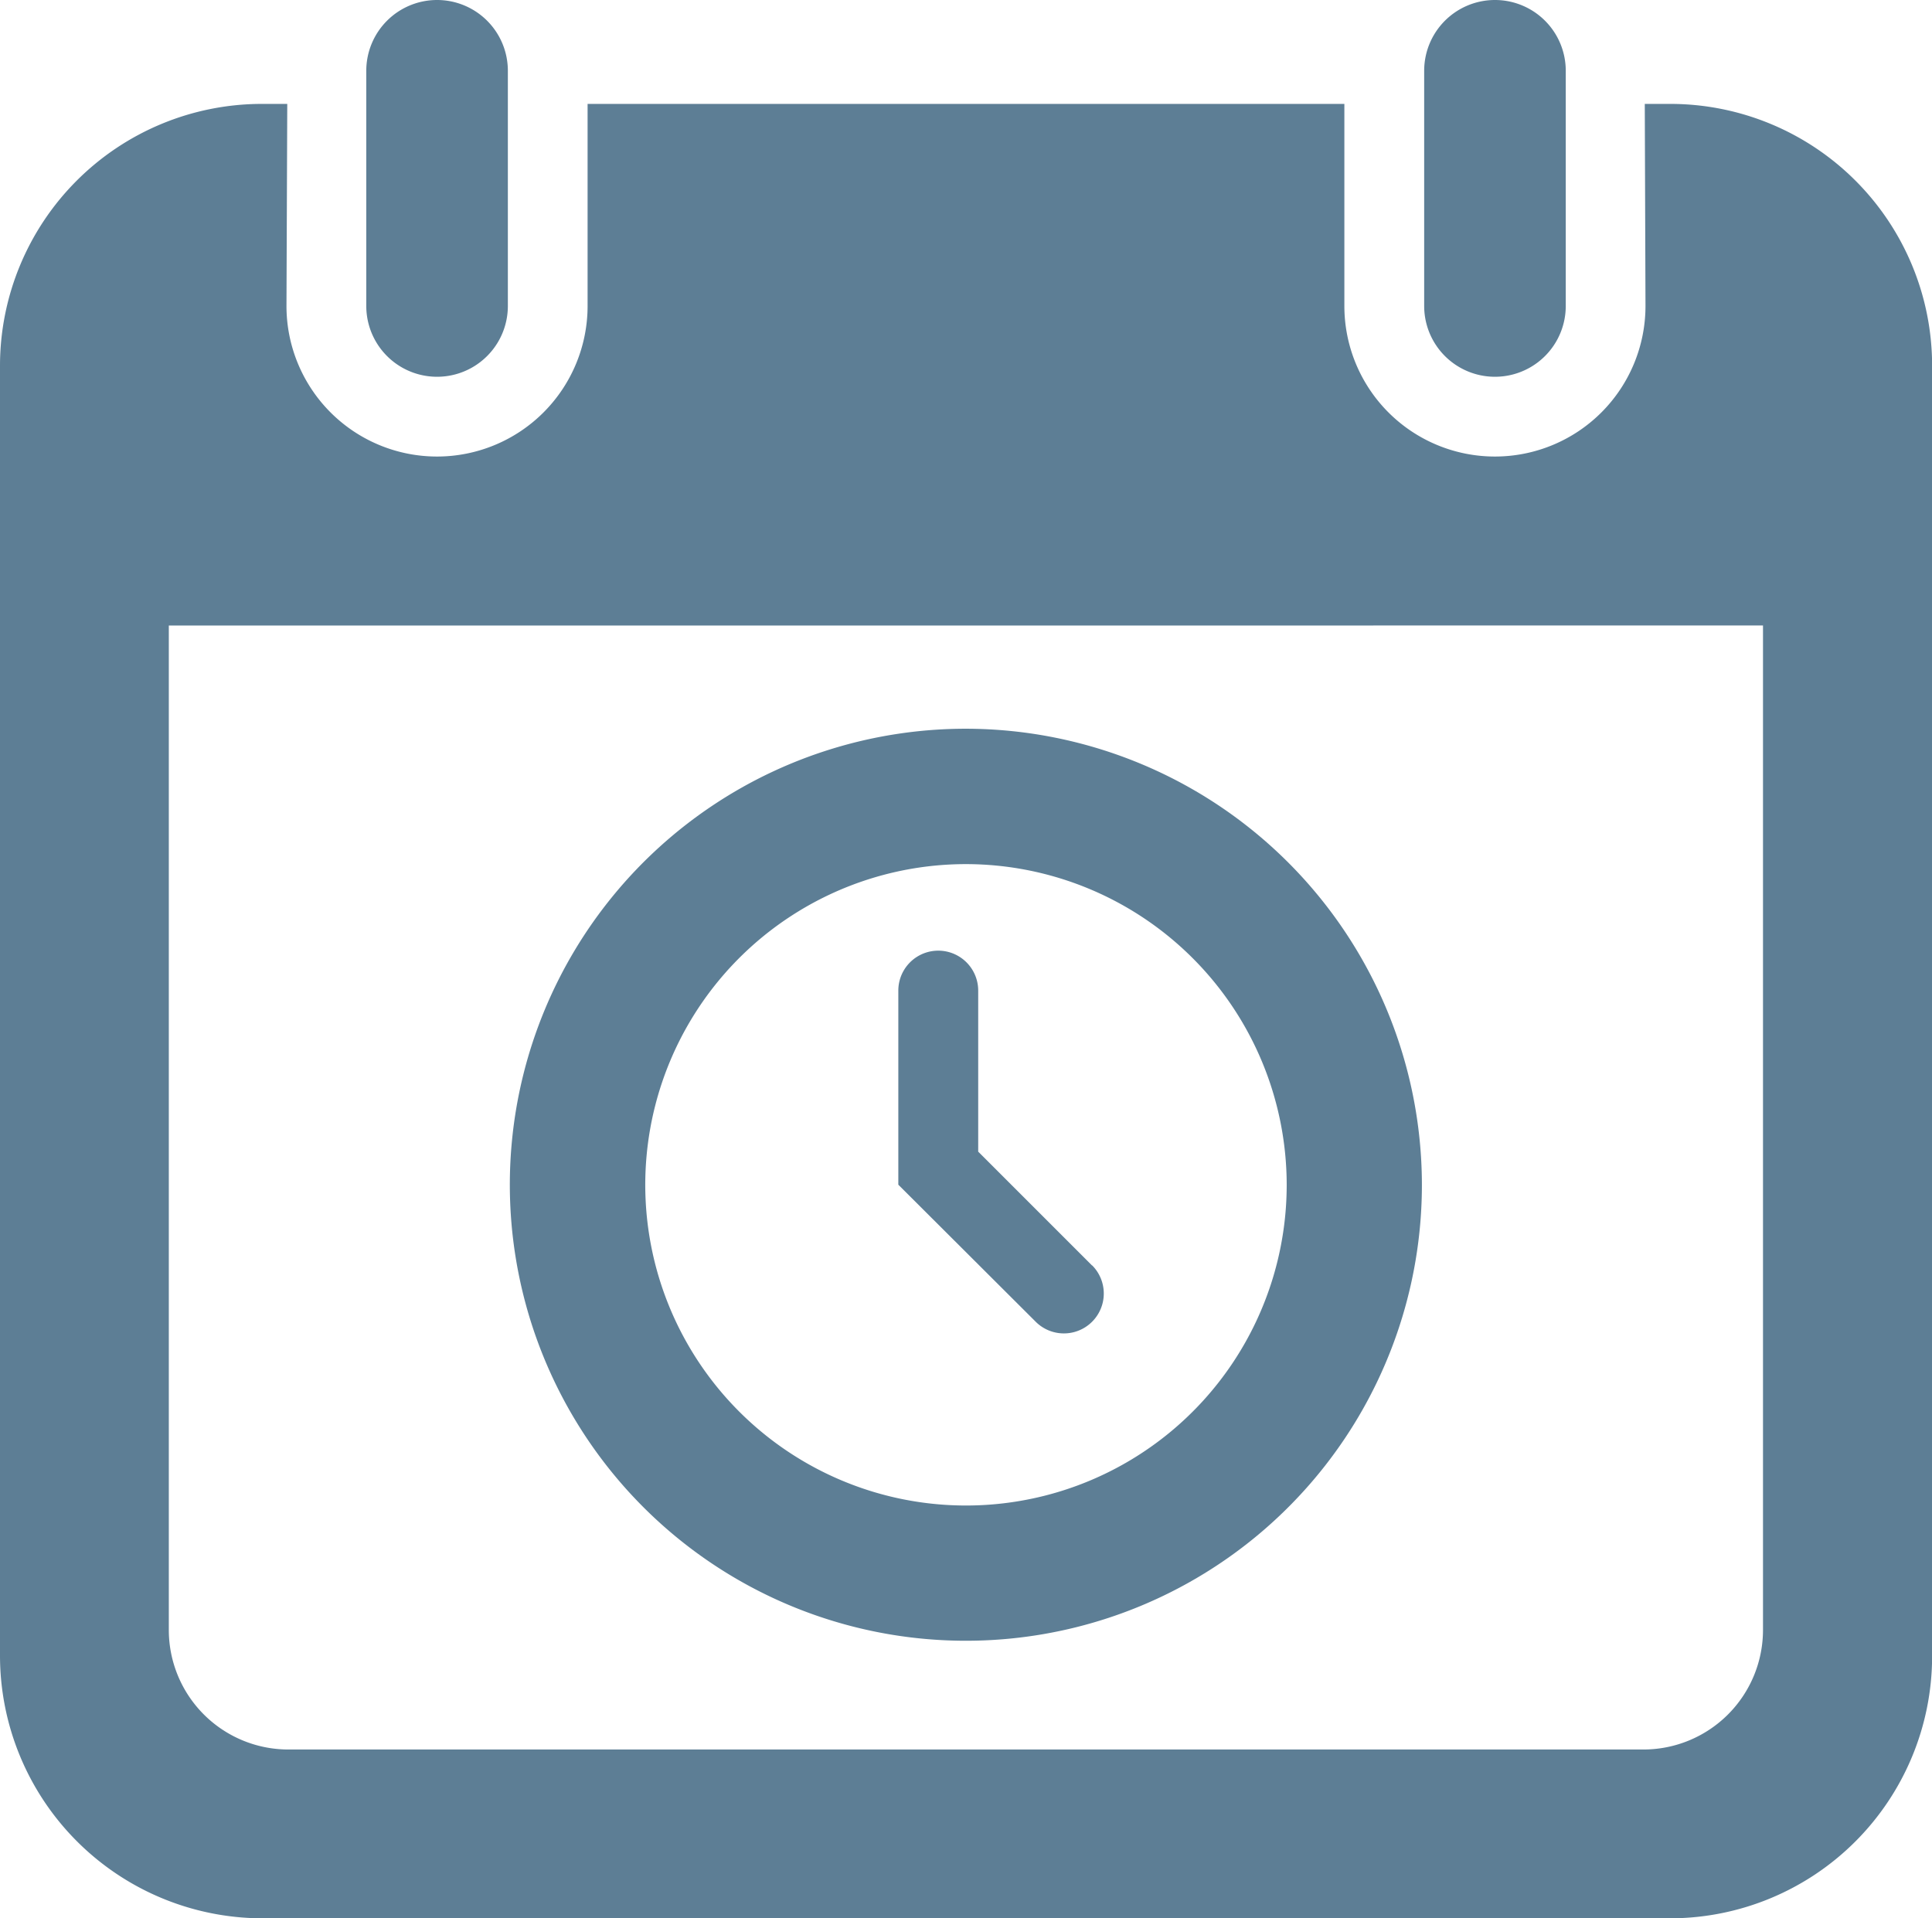 <svg xmlns="http://www.w3.org/2000/svg" width="51.855" height="51.491" viewBox="0 0 51.855 51.491">
  <g id="Schedule_Icon" transform="translate(-0.59 -0.44)">
    <path id="Path_269" data-name="Path 269" d="M81.282.44a1.9,1.9,0,0,0-1.9,1.9V8.653a1.9,1.9,0,1,0,3.8,0V2.342A1.9,1.9,0,0,0,81.282.44Z" transform="translate(-40.567)" fill="#5d7e95"/>
    <path id="Path_270" data-name="Path 270" d="M22.752.44a1.9,1.9,0,0,0-1.9,1.9V8.653a1.9,1.9,0,1,0,3.8,0V2.342A1.9,1.9,0,0,0,22.752.44Z" transform="translate(-10.431)" fill="#5d7e95"/>
    <path id="Path_271" data-name="Path 271" d="M45.43,6.19h-.694l.019,5.424a4.041,4.041,0,0,1-8.082,0V6.19H16.361v5.424a4.041,4.041,0,0,1-8.082,0L8.3,6.19H7.6A7.031,7.031,0,0,0,.59,13.219V47.828a7.054,7.054,0,0,0,7.029,7.063h37.8a7.037,7.037,0,0,0,7.029-7.029V13.219A7.028,7.028,0,0,0,45.43,6.19Zm2.479,14V47.154A3.21,3.21,0,0,1,44.7,50.36H8.328a3.21,3.21,0,0,1-3.207-3.207V20.191Z" transform="translate(0 -2.961)" fill="#5d7e95"/>
    <path id="Path_272" data-name="Path 272" d="M55.49,61.491l-3.056-3.056V54.112a1.072,1.072,0,0,0-2.144,0v5.21h0L53.977,63a1.07,1.07,0,1,0,1.514-1.514Z" transform="translate(-25.589 -27.083)" fill="#5d7e95"/>
    <path id="Path_273" data-name="Path 273" d="M41.04,40.76A12.24,12.24,0,1,0,53.279,53,12.255,12.255,0,0,0,41.04,40.76ZM49.65,53a8.608,8.608,0,1,1-8.606-8.606A8.617,8.617,0,0,1,49.65,53Z" transform="translate(-14.525 -20.76)" fill="#5d7e95"/>
  </g>
</svg>
